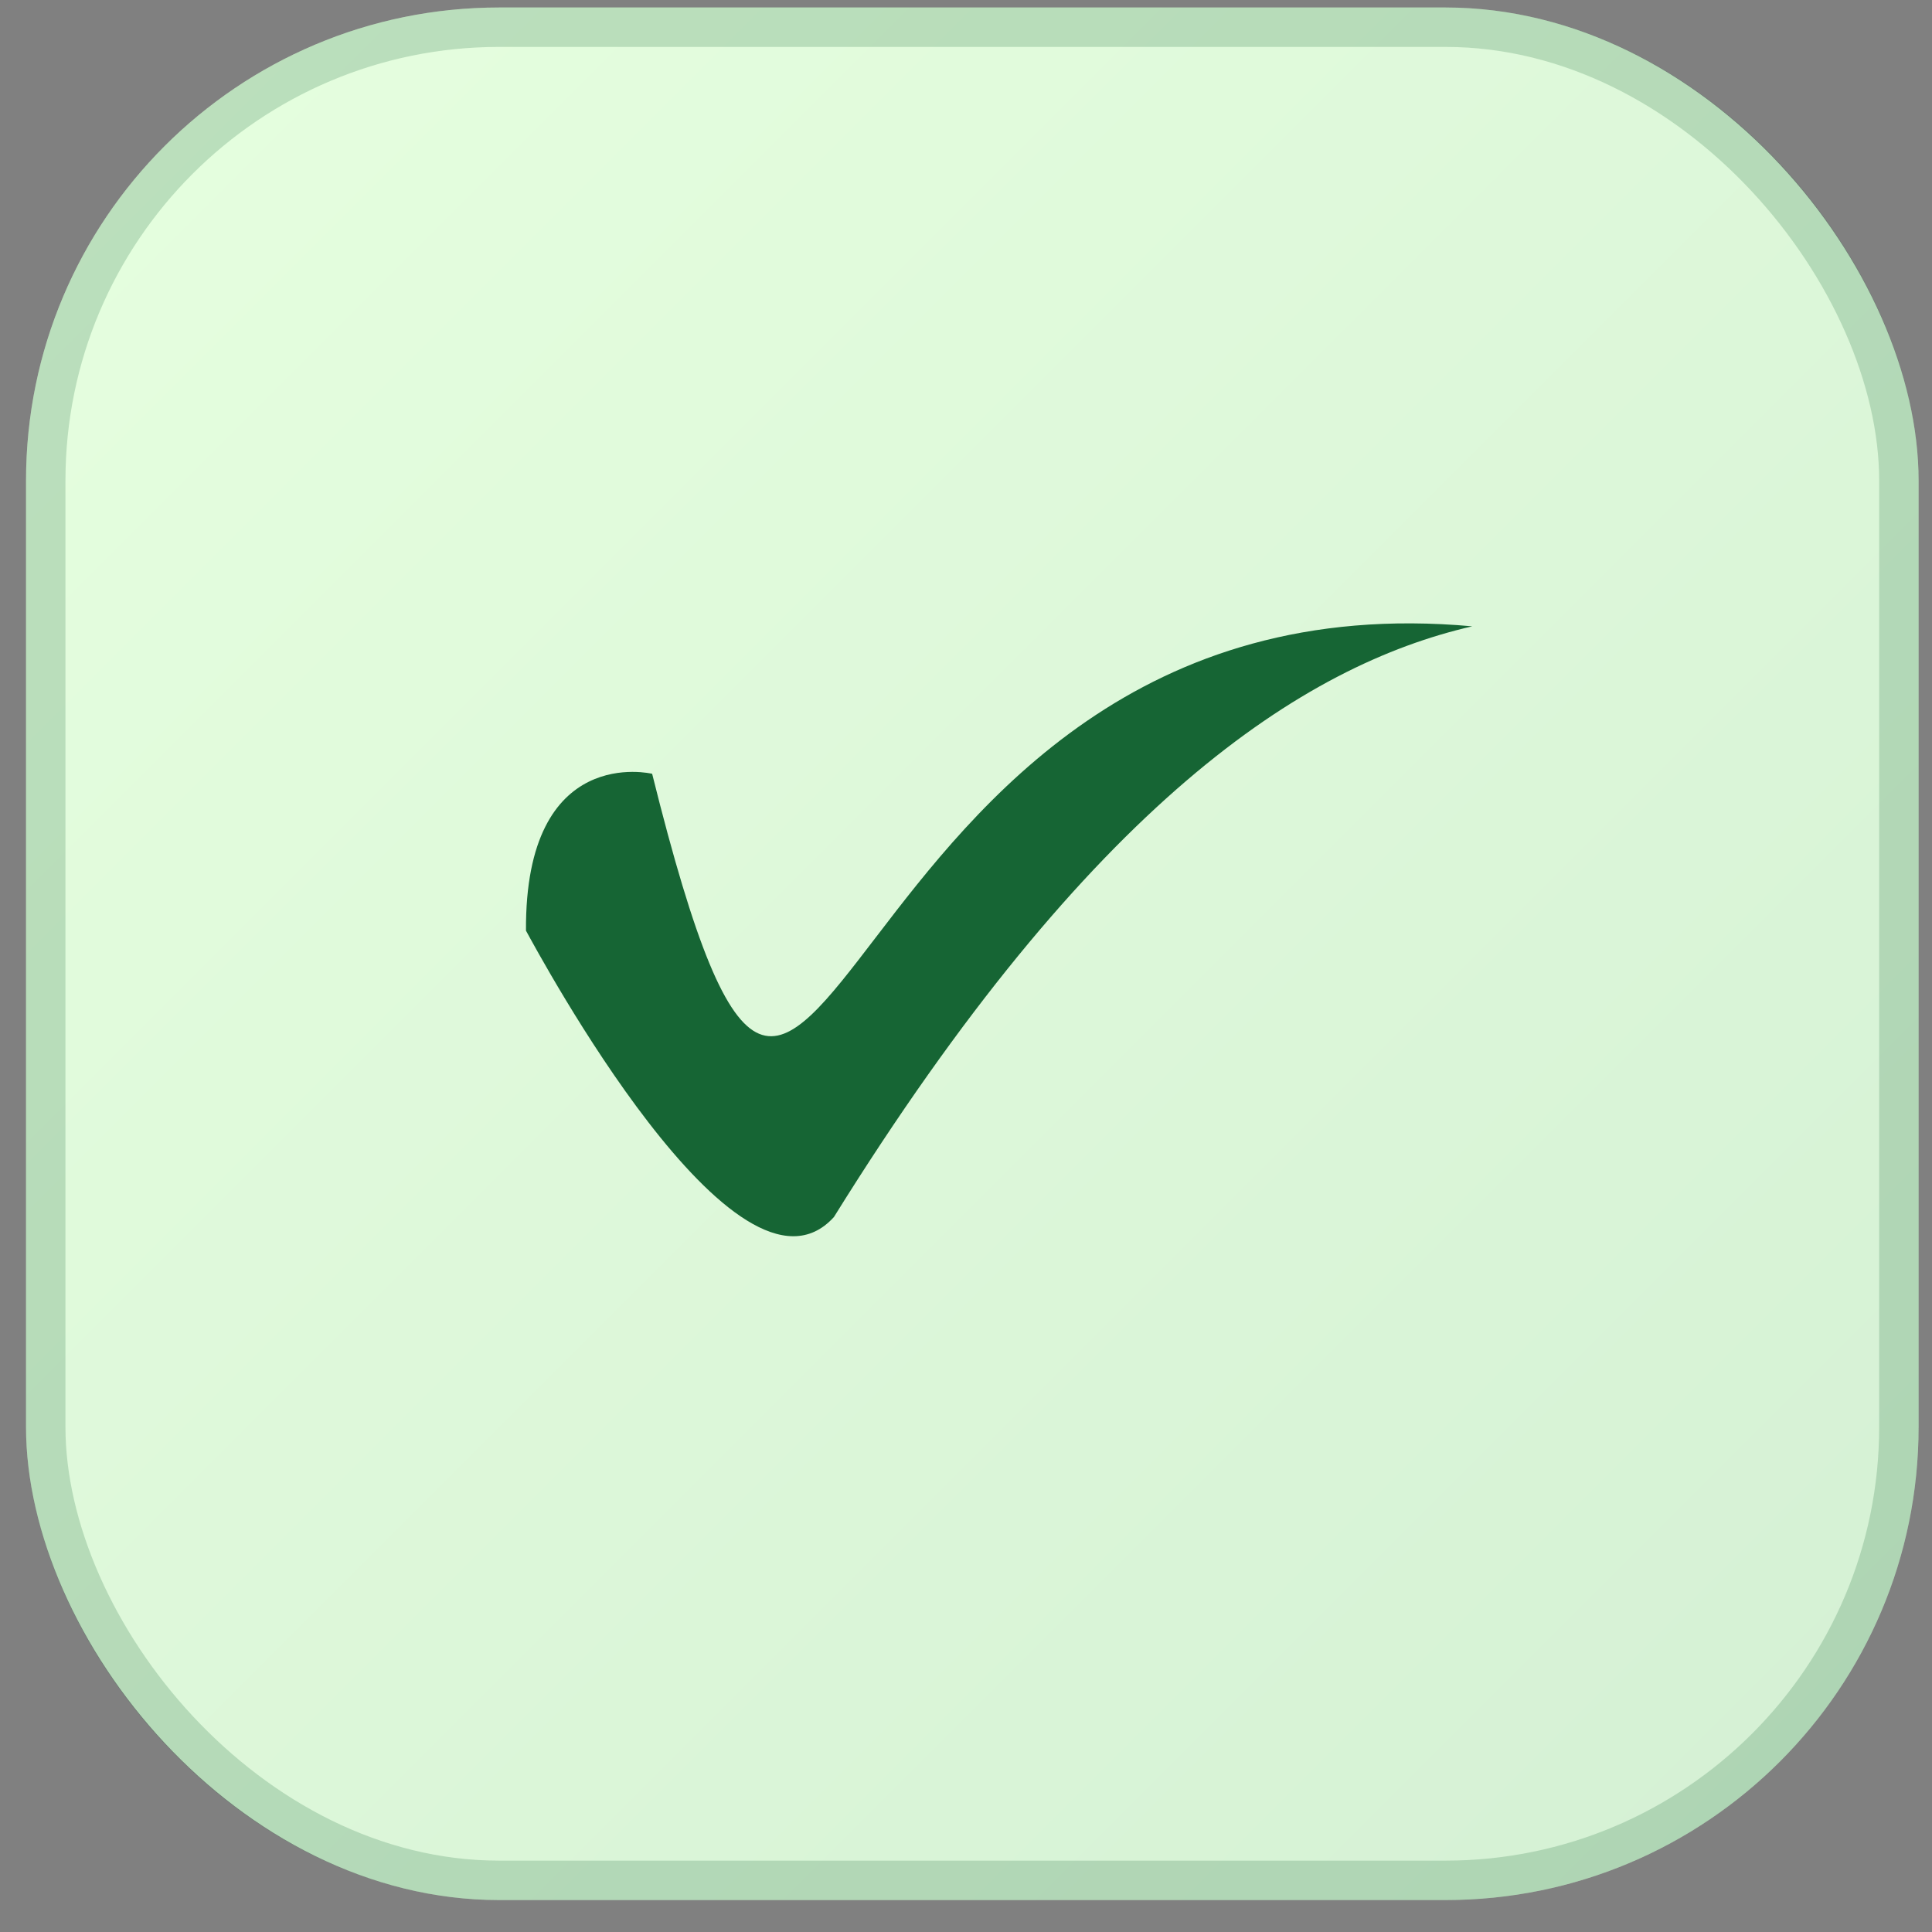 <svg width="49" height="49" viewBox="0 0 49 49" fill="none" xmlns="http://www.w3.org/2000/svg">
<rect x="0" y="0" width="49" height="49" fill="#808080" stroke="none"/>
<rect x="0.66" y="0.19" width="48" height="48" rx="12" fill="url(#paint0_linear_100_1616)"></rect>
<rect x="1.16" y="0.69" width="47" height="47" rx="11.5" stroke="#166534" stroke-opacity="0.2"></rect>
<path fill-rule="evenodd" clip-rule="evenodd" d="M16.54 19.625C20.9 37.151 20.421 14.349 37.34 15.885C33.045 16.872 27.676 20.364 21.15 30.867C18.697 33.569 13.65 24.167 13.34 23.604C13.311 18.84 16.54 19.625 16.54 19.625Z" fill="#166534"></path>
<defs>
<linearGradient id="paint0_linear_100_1616" x1="0.66" y1="0.19" x2="48.66" y2="48.19" gradientUnits="userSpaceOnUse">
<stop stop-color="#E6FFDF"></stop>
<stop offset="1" stop-color="#D4F0D4"></stop>
</linearGradient>
</defs>
</svg>
